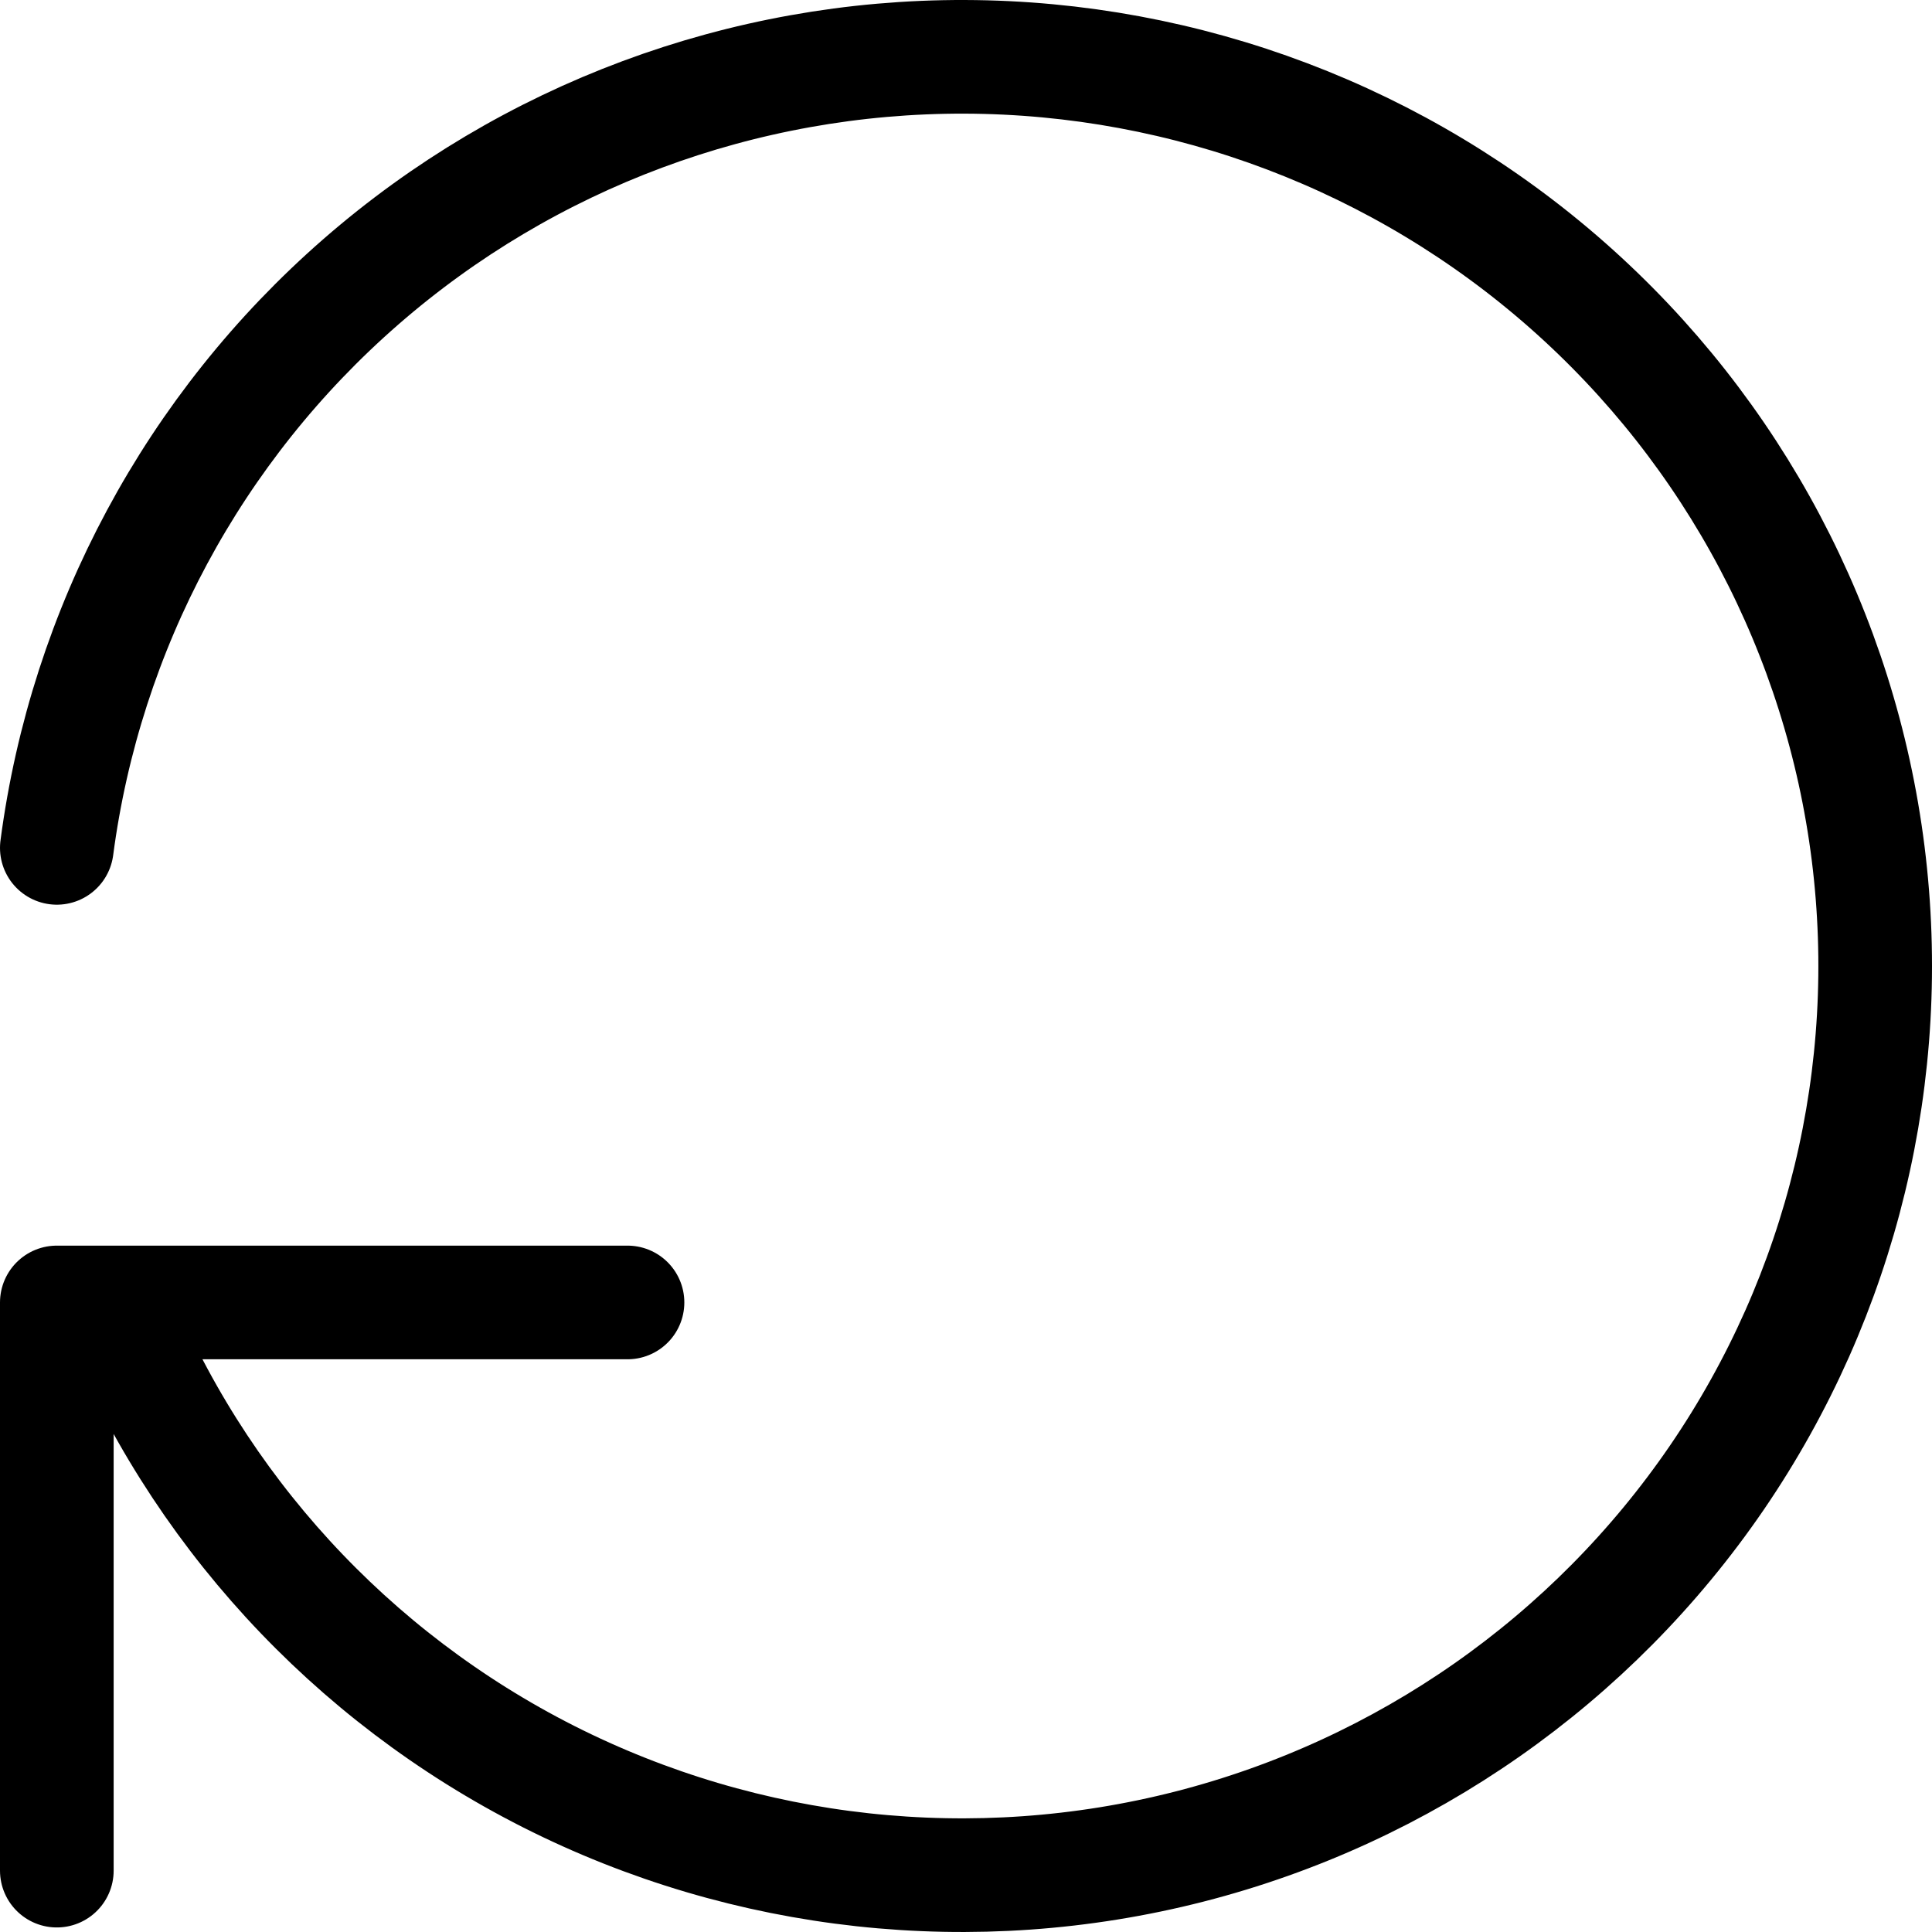 <svg width="34" height="34" viewBox="0 0 34 34" fill="none" xmlns="http://www.w3.org/2000/svg">
<path d="M1 14.921C1.508 11.062 3.411 7.52 6.352 4.958C9.293 2.395 13.072 0.988 16.98 1C20.888 1.012 24.658 2.441 27.584 5.021C30.51 7.601 32.391 11.154 32.876 15.015C33.361 18.877 32.415 22.782 30.217 26C28.019 29.217 24.719 31.527 20.934 32.496C17.149 33.465 13.139 33.027 9.654 31.265C6.17 29.502 3.45 26.536 2.004 22.921M1 32.92V22.921H11.043" stroke="black" stroke-width="2" stroke-linecap="round" stroke-linejoin="round"/>
</svg>
